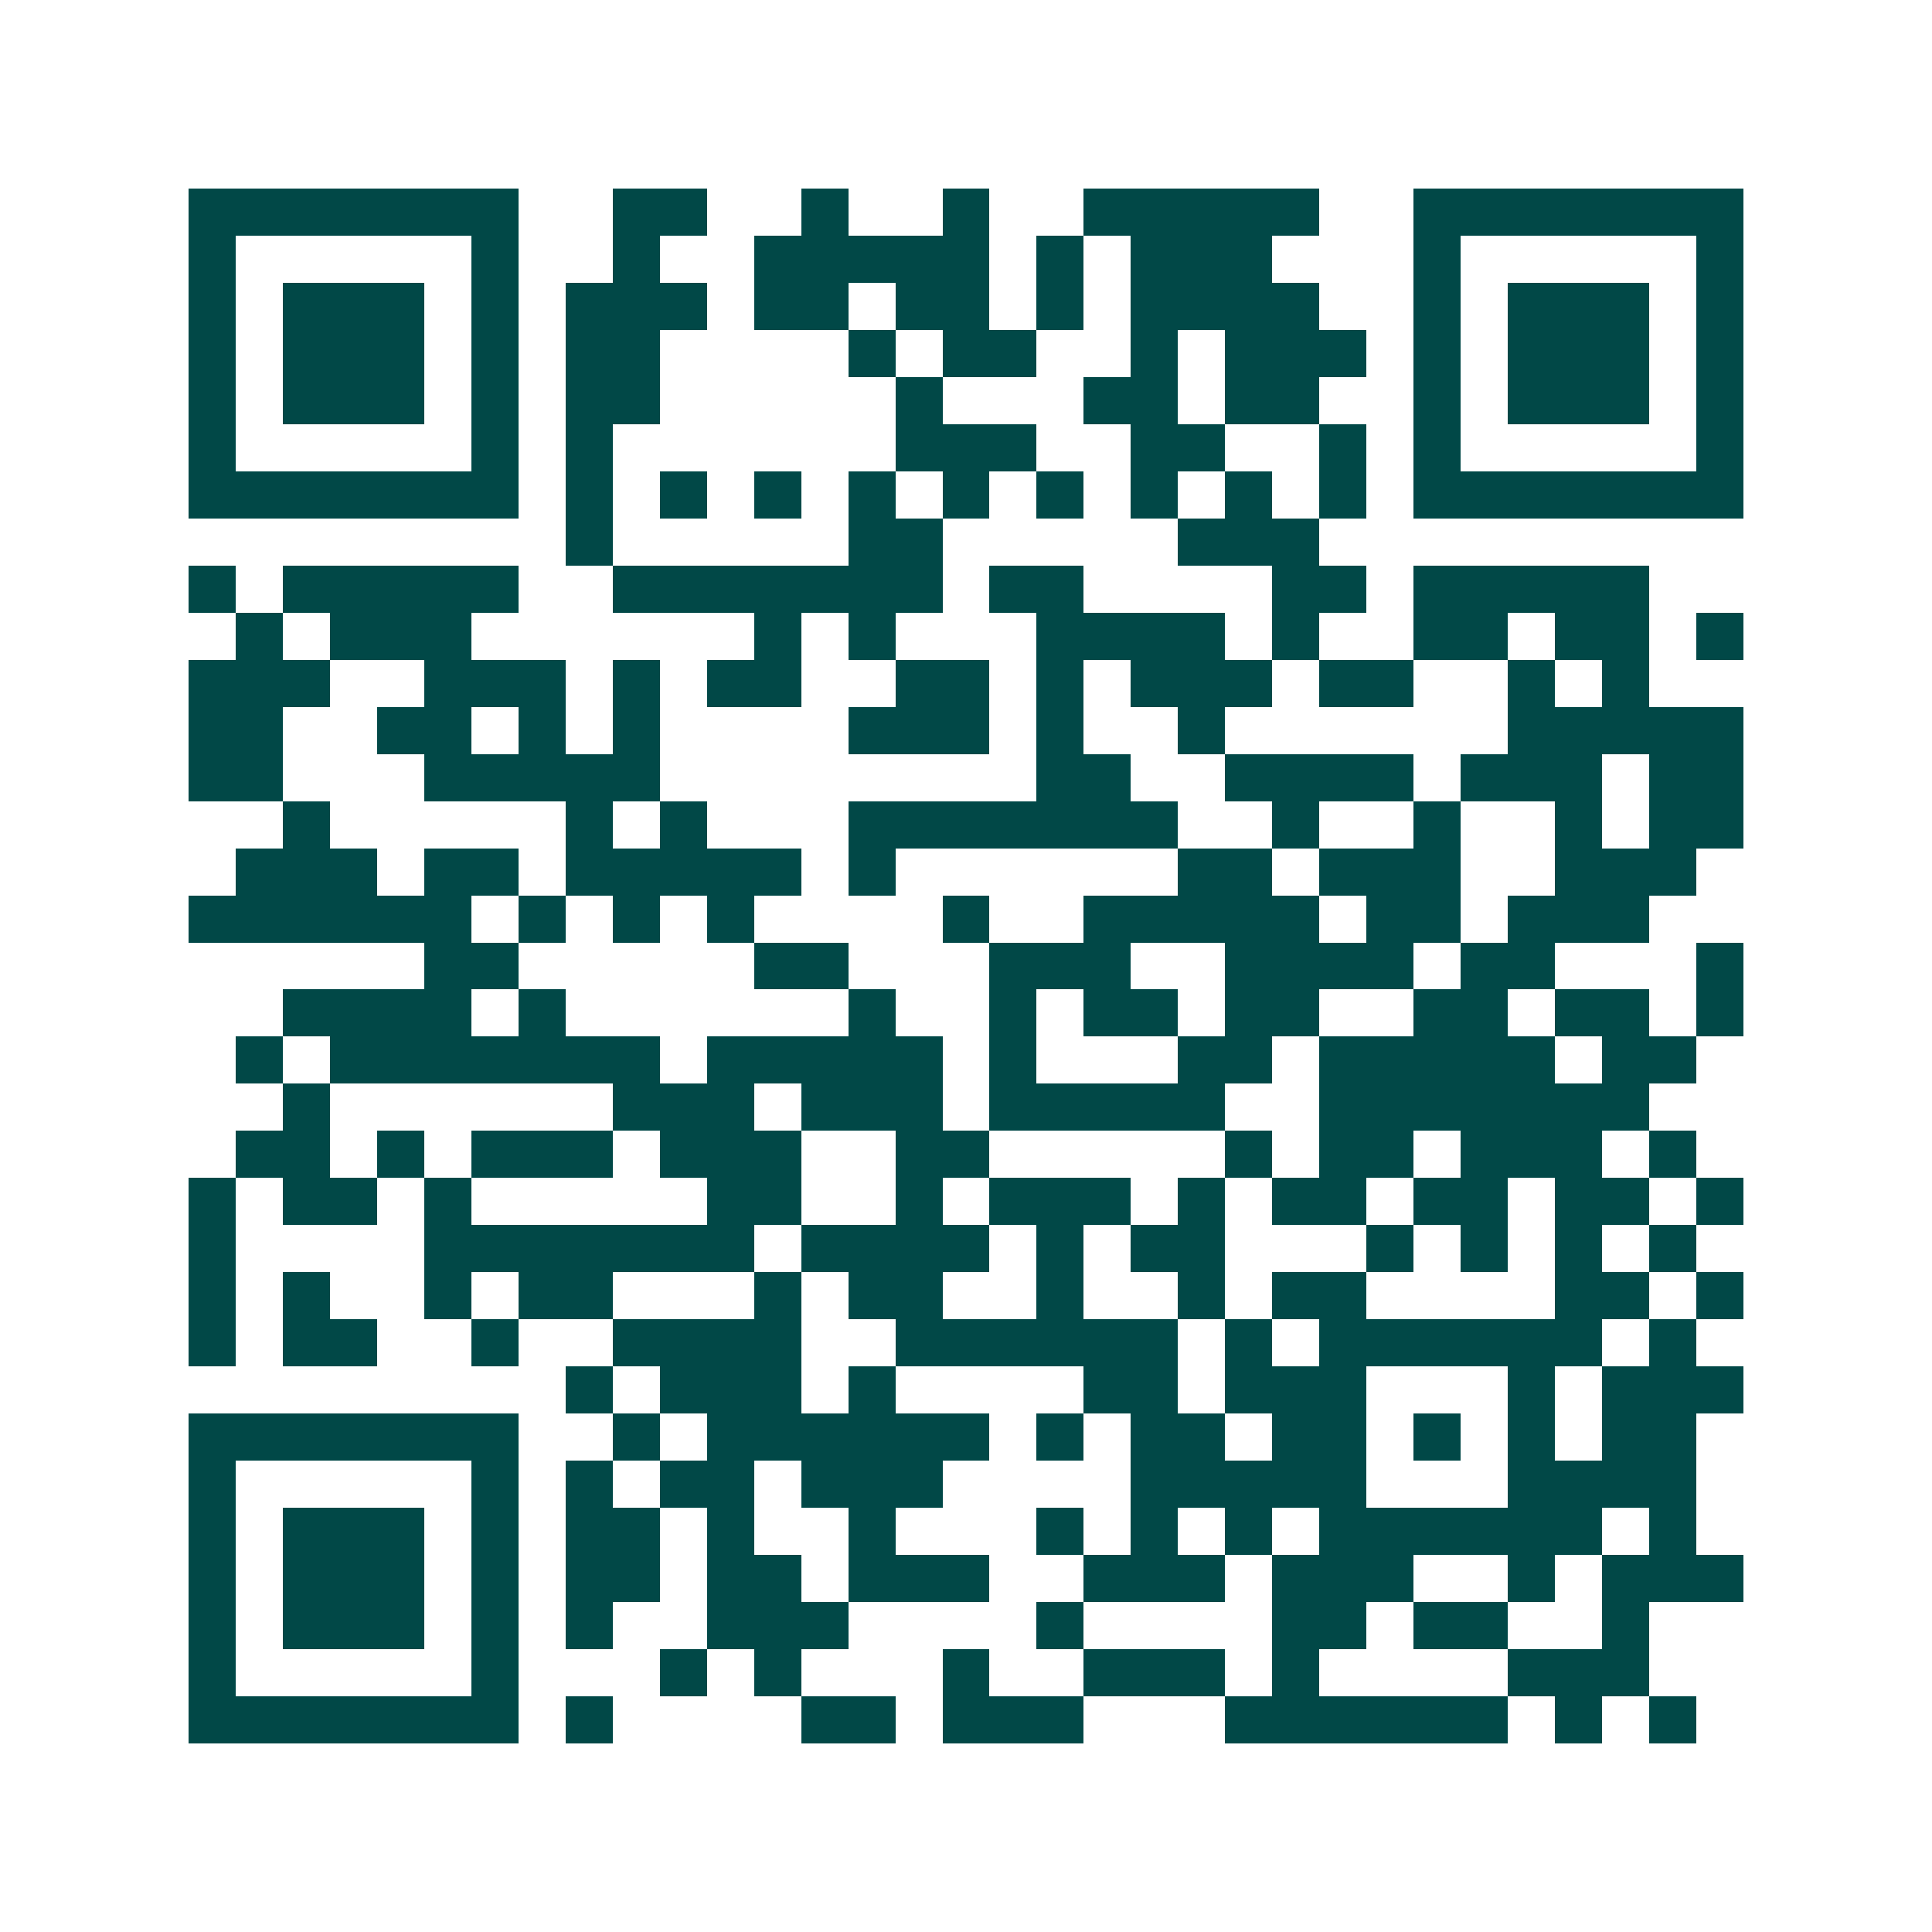 <svg xmlns="http://www.w3.org/2000/svg" width="200" height="200" viewBox="0 0 41 41" shape-rendering="crispEdges"><path fill="#ffffff" d="M0 0h41v41H0z"/><path stroke="#014847" d="M4 4.5h7m2 0h2m2 0h1m2 0h1m2 0h5m2 0h7M4 5.5h1m5 0h1m2 0h1m2 0h5m1 0h1m1 0h3m3 0h1m5 0h1M4 6.5h1m1 0h3m1 0h1m1 0h3m1 0h2m1 0h2m1 0h1m1 0h4m2 0h1m1 0h3m1 0h1M4 7.5h1m1 0h3m1 0h1m1 0h2m4 0h1m1 0h2m2 0h1m1 0h3m1 0h1m1 0h3m1 0h1M4 8.5h1m1 0h3m1 0h1m1 0h2m5 0h1m3 0h2m1 0h2m2 0h1m1 0h3m1 0h1M4 9.5h1m5 0h1m1 0h1m6 0h3m2 0h2m2 0h1m1 0h1m5 0h1M4 10.5h7m1 0h1m1 0h1m1 0h1m1 0h1m1 0h1m1 0h1m1 0h1m1 0h1m1 0h1m1 0h7M12 11.5h1m5 0h2m5 0h3M4 12.5h1m1 0h5m2 0h7m1 0h2m4 0h2m1 0h5M5 13.5h1m1 0h3m6 0h1m1 0h1m3 0h4m1 0h1m2 0h2m1 0h2m1 0h1M4 14.5h3m2 0h3m1 0h1m1 0h2m2 0h2m1 0h1m1 0h3m1 0h2m2 0h1m1 0h1M4 15.5h2m2 0h2m1 0h1m1 0h1m4 0h3m1 0h1m2 0h1m6 0h5M4 16.5h2m3 0h5m8 0h2m2 0h4m1 0h3m1 0h2M6 17.5h1m5 0h1m1 0h1m3 0h7m2 0h1m2 0h1m2 0h1m1 0h2M5 18.5h3m1 0h2m1 0h5m1 0h1m6 0h2m1 0h3m2 0h3M4 19.5h6m1 0h1m1 0h1m1 0h1m4 0h1m2 0h5m1 0h2m1 0h3M9 20.5h2m5 0h2m3 0h3m2 0h4m1 0h2m3 0h1M6 21.5h4m1 0h1m6 0h1m2 0h1m1 0h2m1 0h2m2 0h2m1 0h2m1 0h1M5 22.5h1m1 0h7m1 0h5m1 0h1m3 0h2m1 0h5m1 0h2M6 23.5h1m6 0h3m1 0h3m1 0h5m2 0h7M5 24.5h2m1 0h1m1 0h3m1 0h3m2 0h2m5 0h1m1 0h2m1 0h3m1 0h1M4 25.5h1m1 0h2m1 0h1m5 0h2m2 0h1m1 0h3m1 0h1m1 0h2m1 0h2m1 0h2m1 0h1M4 26.5h1m4 0h7m1 0h4m1 0h1m1 0h2m3 0h1m1 0h1m1 0h1m1 0h1M4 27.5h1m1 0h1m2 0h1m1 0h2m3 0h1m1 0h2m2 0h1m2 0h1m1 0h2m4 0h2m1 0h1M4 28.5h1m1 0h2m2 0h1m2 0h4m2 0h6m1 0h1m1 0h6m1 0h1M12 29.5h1m1 0h3m1 0h1m4 0h2m1 0h3m3 0h1m1 0h3M4 30.5h7m2 0h1m1 0h6m1 0h1m1 0h2m1 0h2m1 0h1m1 0h1m1 0h2M4 31.5h1m5 0h1m1 0h1m1 0h2m1 0h3m4 0h5m3 0h4M4 32.5h1m1 0h3m1 0h1m1 0h2m1 0h1m2 0h1m3 0h1m1 0h1m1 0h1m1 0h6m1 0h1M4 33.5h1m1 0h3m1 0h1m1 0h2m1 0h2m1 0h3m2 0h3m1 0h3m2 0h1m1 0h3M4 34.5h1m1 0h3m1 0h1m1 0h1m2 0h3m4 0h1m4 0h2m1 0h2m2 0h1M4 35.5h1m5 0h1m3 0h1m1 0h1m3 0h1m2 0h3m1 0h1m4 0h3M4 36.5h7m1 0h1m4 0h2m1 0h3m3 0h6m1 0h1m1 0h1"/></svg>
